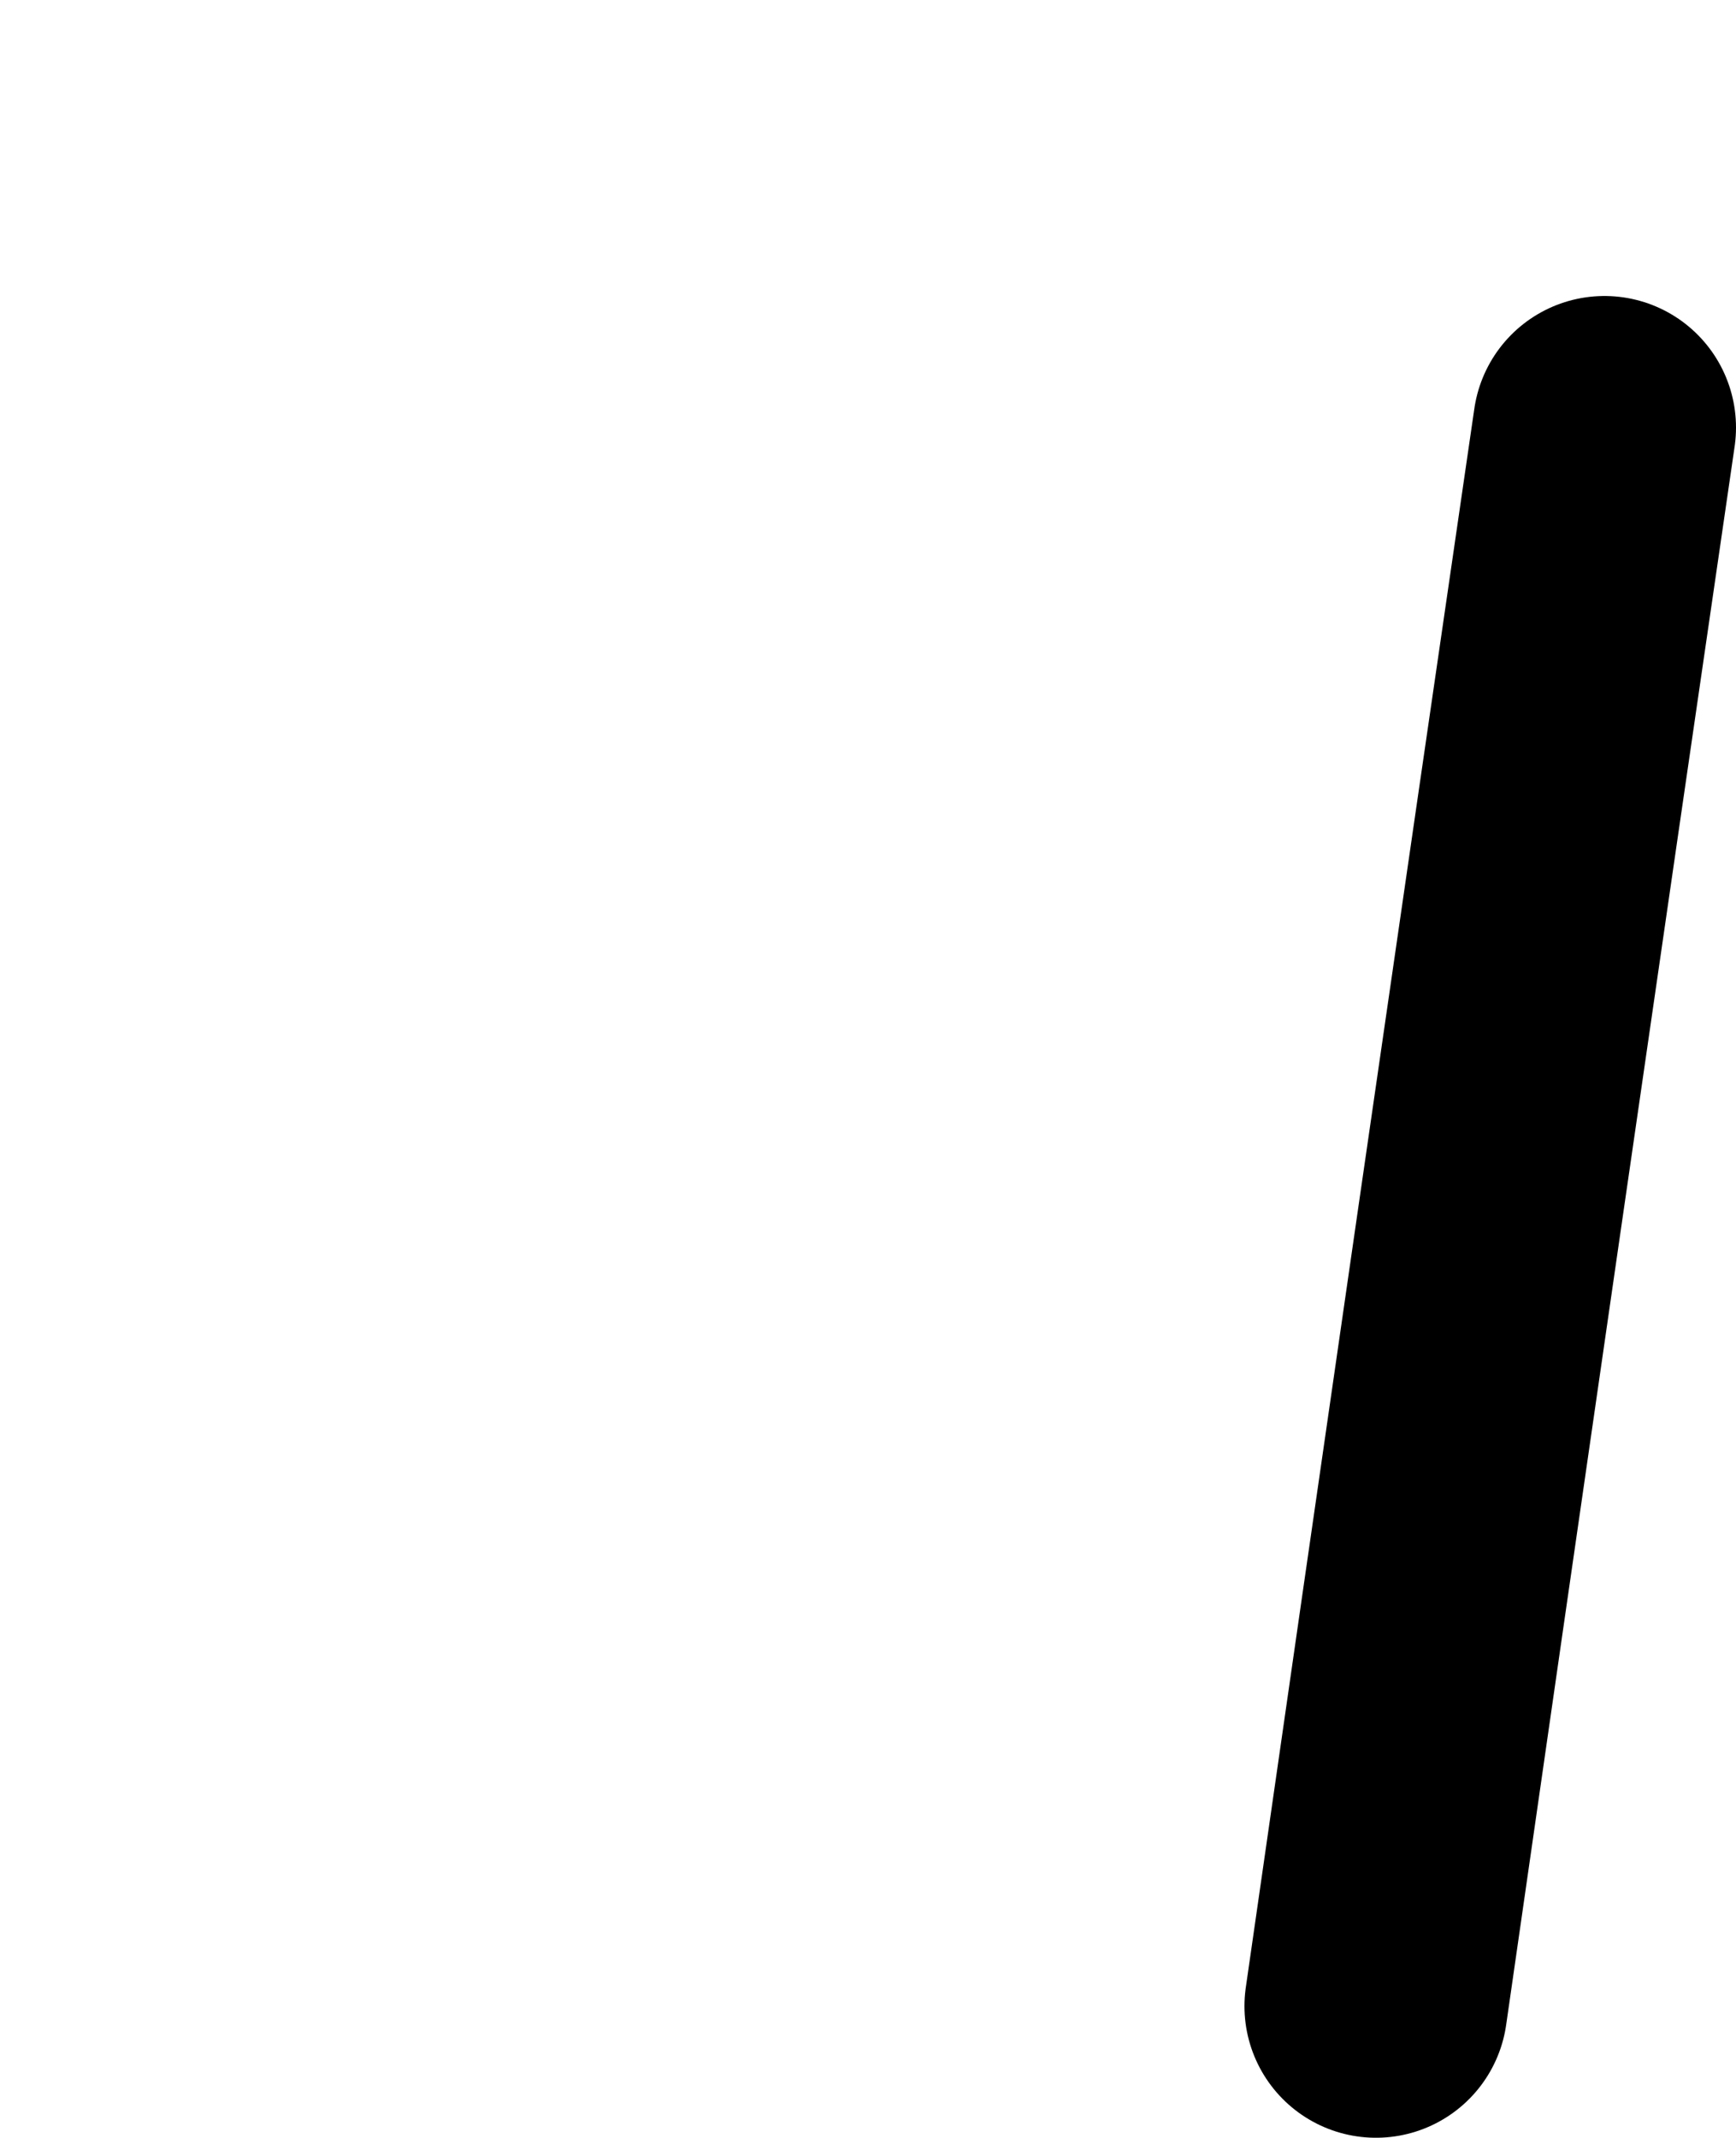 <?xml version="1.0" encoding="UTF-8" standalone="no"?>
<svg xmlns:xlink="http://www.w3.org/1999/xlink" height="65.0px" width="52.8px" xmlns="http://www.w3.org/2000/svg">
  <g transform="matrix(1.0, 0.0, 0.0, 1.0, 99.8, 95.0)">
    <path d="M-57.95 -34.0 Q-54.5 -58.0 -51.0 -82.0" fill="none" stroke="#000000" stroke-linecap="round" stroke-linejoin="round" stroke-width="8.0">
      <animate attributeName="stroke" dur="2s" repeatCount="indefinite" values="#000000;#000001"/>
      <animate attributeName="stroke-width" dur="2s" repeatCount="indefinite" values="8.0;8.0"/>
      <animate attributeName="fill-opacity" dur="2s" repeatCount="indefinite" values="1.0;1.0"/>
      <animate attributeName="d" dur="2s" repeatCount="indefinite" values="M-57.95 -34.0 Q-54.5 -58.0 -51.0 -82.0;M-57.95 -34.0 Q-120.3 -48.8 -80.0 -91.0"/>
    </path>
  </g>
</svg>
